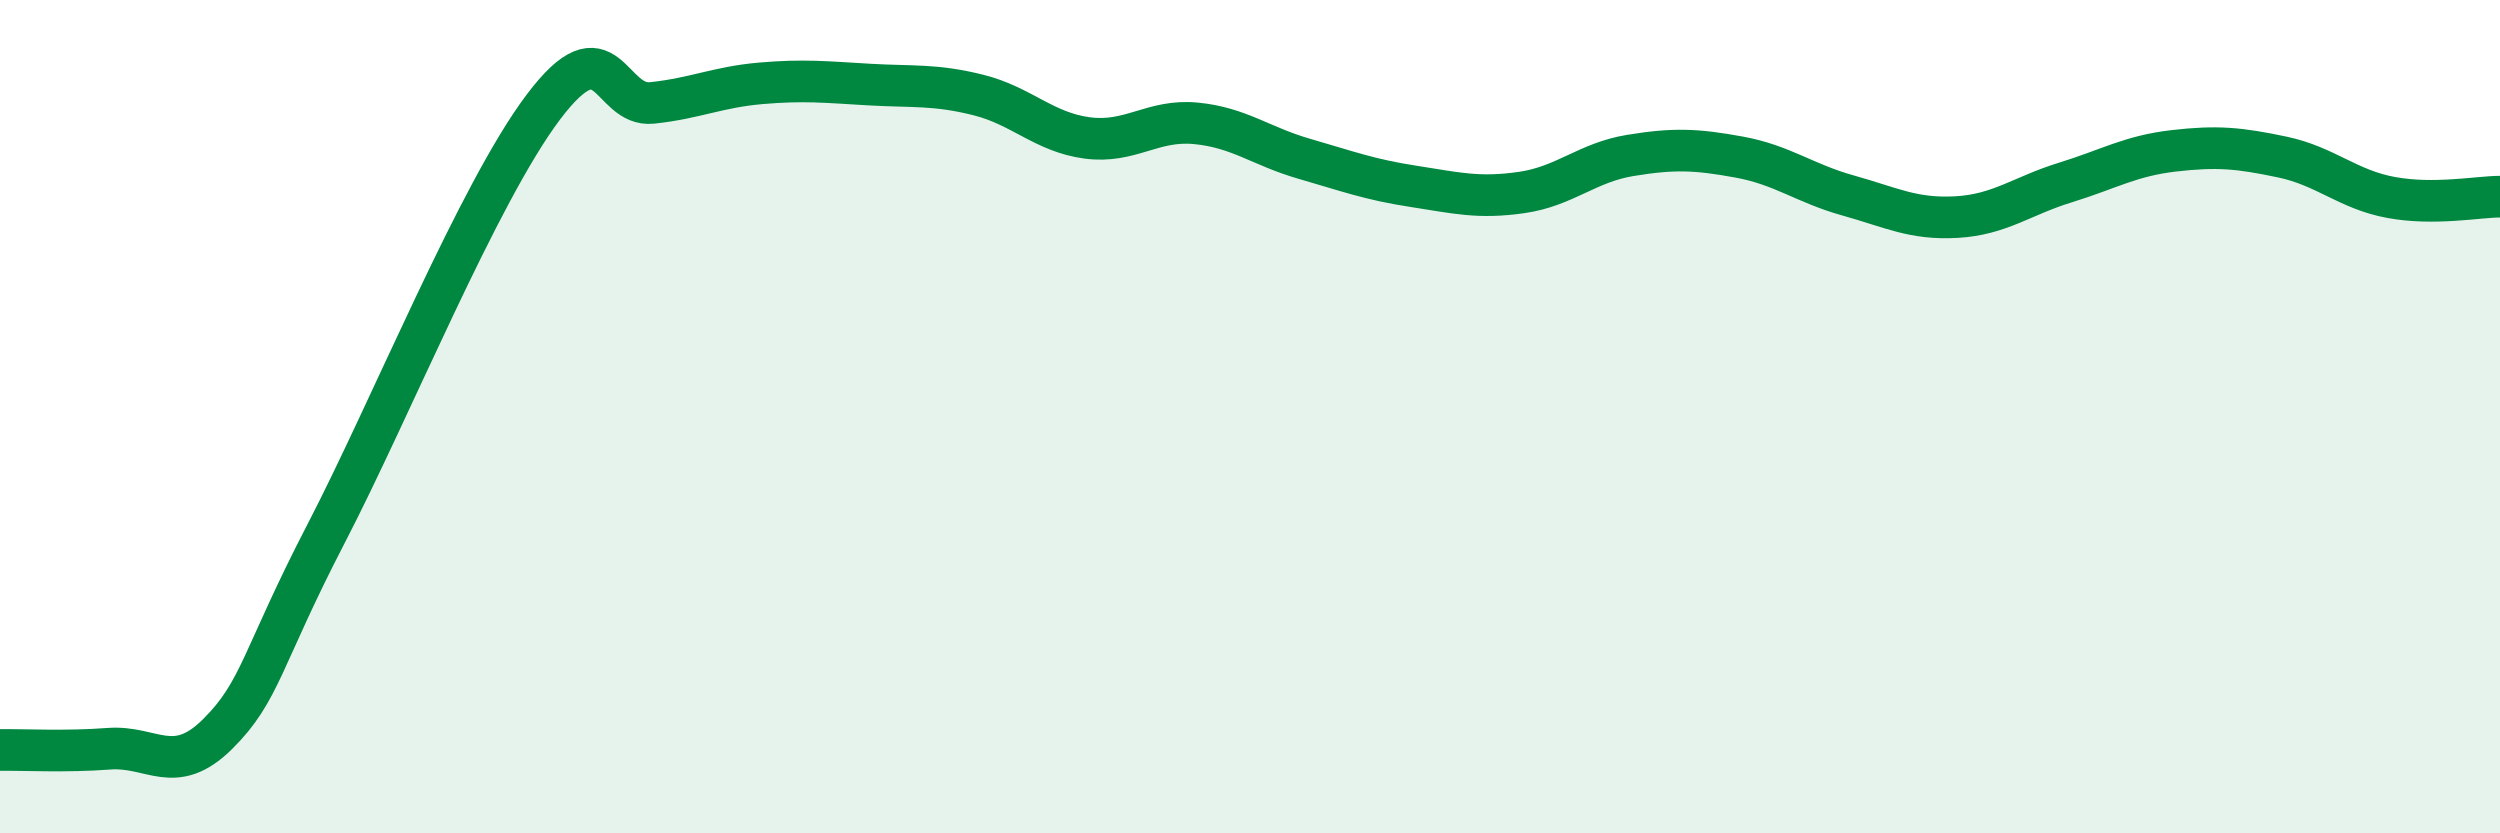 
    <svg width="60" height="20" viewBox="0 0 60 20" xmlns="http://www.w3.org/2000/svg">
      <path
        d="M 0,18 C 0.52,17.99 1.57,18.05 2.61,17.97 C 3.65,17.89 4.18,18.65 5.22,17.62 C 6.26,16.59 6.27,15.81 7.83,12.8 C 9.39,9.79 11.48,4.64 13.04,2.57 C 14.6,0.5 14.61,2.58 15.65,2.47 C 16.69,2.36 17.22,2.09 18.26,2 C 19.3,1.91 19.83,1.97 20.87,2.03 C 21.91,2.09 22.44,2.02 23.48,2.28 C 24.52,2.54 25.05,3.17 26.09,3.31 C 27.13,3.45 27.66,2.86 28.7,2.96 C 29.74,3.06 30.26,3.51 31.3,3.81 C 32.34,4.11 32.87,4.31 33.91,4.47 C 34.95,4.63 35.48,4.77 36.52,4.62 C 37.56,4.47 38.09,3.9 39.13,3.73 C 40.17,3.56 40.7,3.58 41.74,3.77 C 42.78,3.96 43.31,4.4 44.35,4.69 C 45.39,4.98 45.92,5.27 46.96,5.21 C 48,5.15 48.53,4.7 49.57,4.38 C 50.61,4.06 51.13,3.74 52.17,3.62 C 53.21,3.5 53.74,3.55 54.78,3.77 C 55.82,3.99 56.35,4.55 57.39,4.74 C 58.43,4.93 59.48,4.72 60,4.72L60 20L0 20Z"
        fill="#008740"
        opacity="0.1"
        stroke-linecap="round"
        stroke-linejoin="round"
      />
      <path
        d="M 0,18 C 0.52,17.99 1.57,18.05 2.61,17.97 C 3.65,17.89 4.18,18.65 5.22,17.62 C 6.26,16.59 6.27,15.81 7.83,12.8 C 9.39,9.79 11.48,4.64 13.04,2.57 C 14.6,0.5 14.61,2.58 15.65,2.47 C 16.69,2.36 17.22,2.09 18.26,2 C 19.3,1.91 19.83,1.97 20.87,2.03 C 21.91,2.09 22.44,2.02 23.48,2.28 C 24.52,2.54 25.05,3.17 26.09,3.31 C 27.13,3.45 27.66,2.86 28.7,2.96 C 29.74,3.06 30.26,3.51 31.3,3.81 C 32.34,4.11 32.87,4.31 33.91,4.47 C 34.95,4.63 35.48,4.77 36.52,4.62 C 37.56,4.47 38.09,3.9 39.13,3.73 C 40.17,3.56 40.7,3.58 41.74,3.77 C 42.78,3.96 43.31,4.4 44.35,4.69 C 45.39,4.98 45.92,5.27 46.96,5.21 C 48,5.15 48.53,4.7 49.57,4.38 C 50.61,4.06 51.13,3.74 52.17,3.62 C 53.21,3.5 53.74,3.55 54.78,3.77 C 55.82,3.99 56.35,4.55 57.39,4.74 C 58.43,4.93 59.48,4.72 60,4.72"
        stroke="#008740"
        stroke-width="1"
        fill="none"
        stroke-linecap="round"
        stroke-linejoin="round"
      />
    </svg>
  